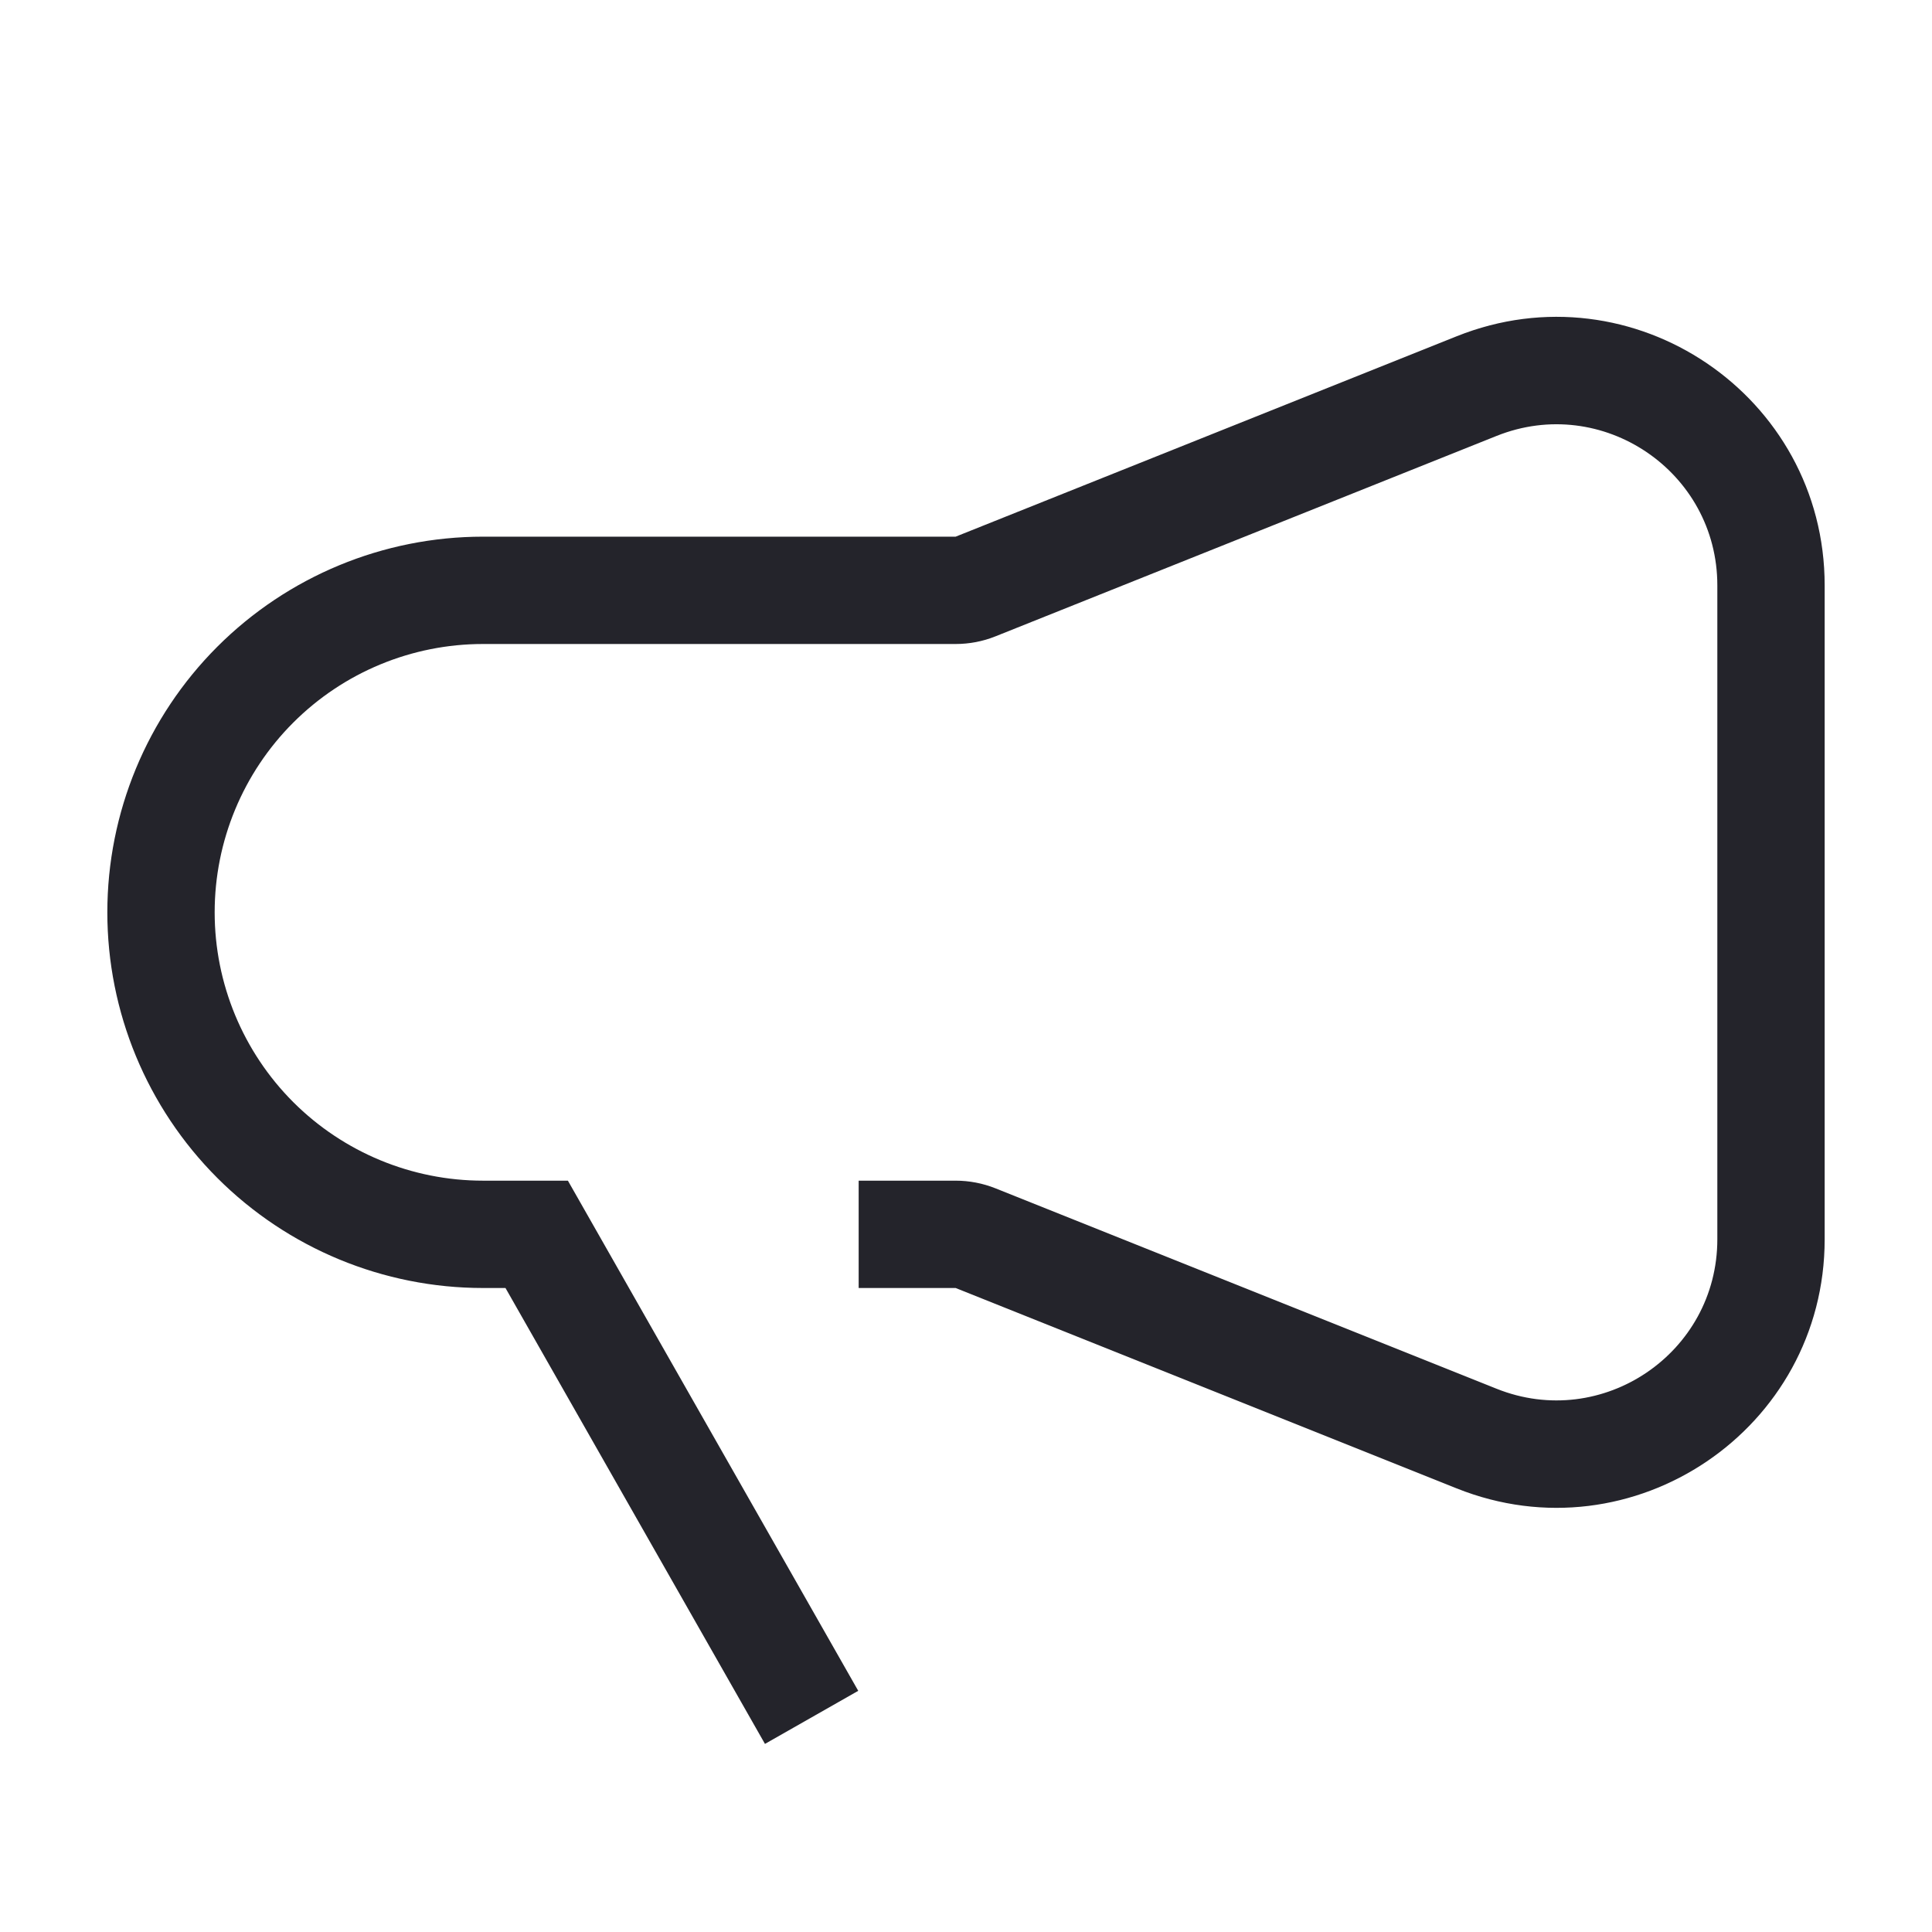 <svg width="36" height="36" viewBox="0 0 36 36" fill="none" xmlns="http://www.w3.org/2000/svg">
<path fill-rule="evenodd" clip-rule="evenodd" d="M32 10.908C32 8.786 29.856 7.335 27.886 8.123L18.55 11.857C18.314 11.952 18.062 12 17.807 12H9C7.674 12 6.402 12.527 5.464 13.465C4.527 14.402 4 15.674 4 17C4 18.326 4.527 19.598 5.464 20.536C6.402 21.473 7.674 22 9 22H10.582L15.992 31.506L14.254 32.495L9.419 24H9C7.143 24 5.363 23.263 4.05 21.95C2.737 20.637 2 18.857 2 17C2 15.144 2.737 13.363 4.05 12.05C5.363 10.738 7.143 10 9 10L17.807 10L27.143 6.266C30.427 4.952 34 7.371 34 10.908V23.092C34 26.629 30.427 29.048 27.143 27.734L17.807 24H16V22H17.807C18.062 22 18.314 22.049 18.55 22.143L27.886 25.877C29.856 26.666 32 25.214 32 23.092V10.908Z" fill="#24242B"/>
</svg>
